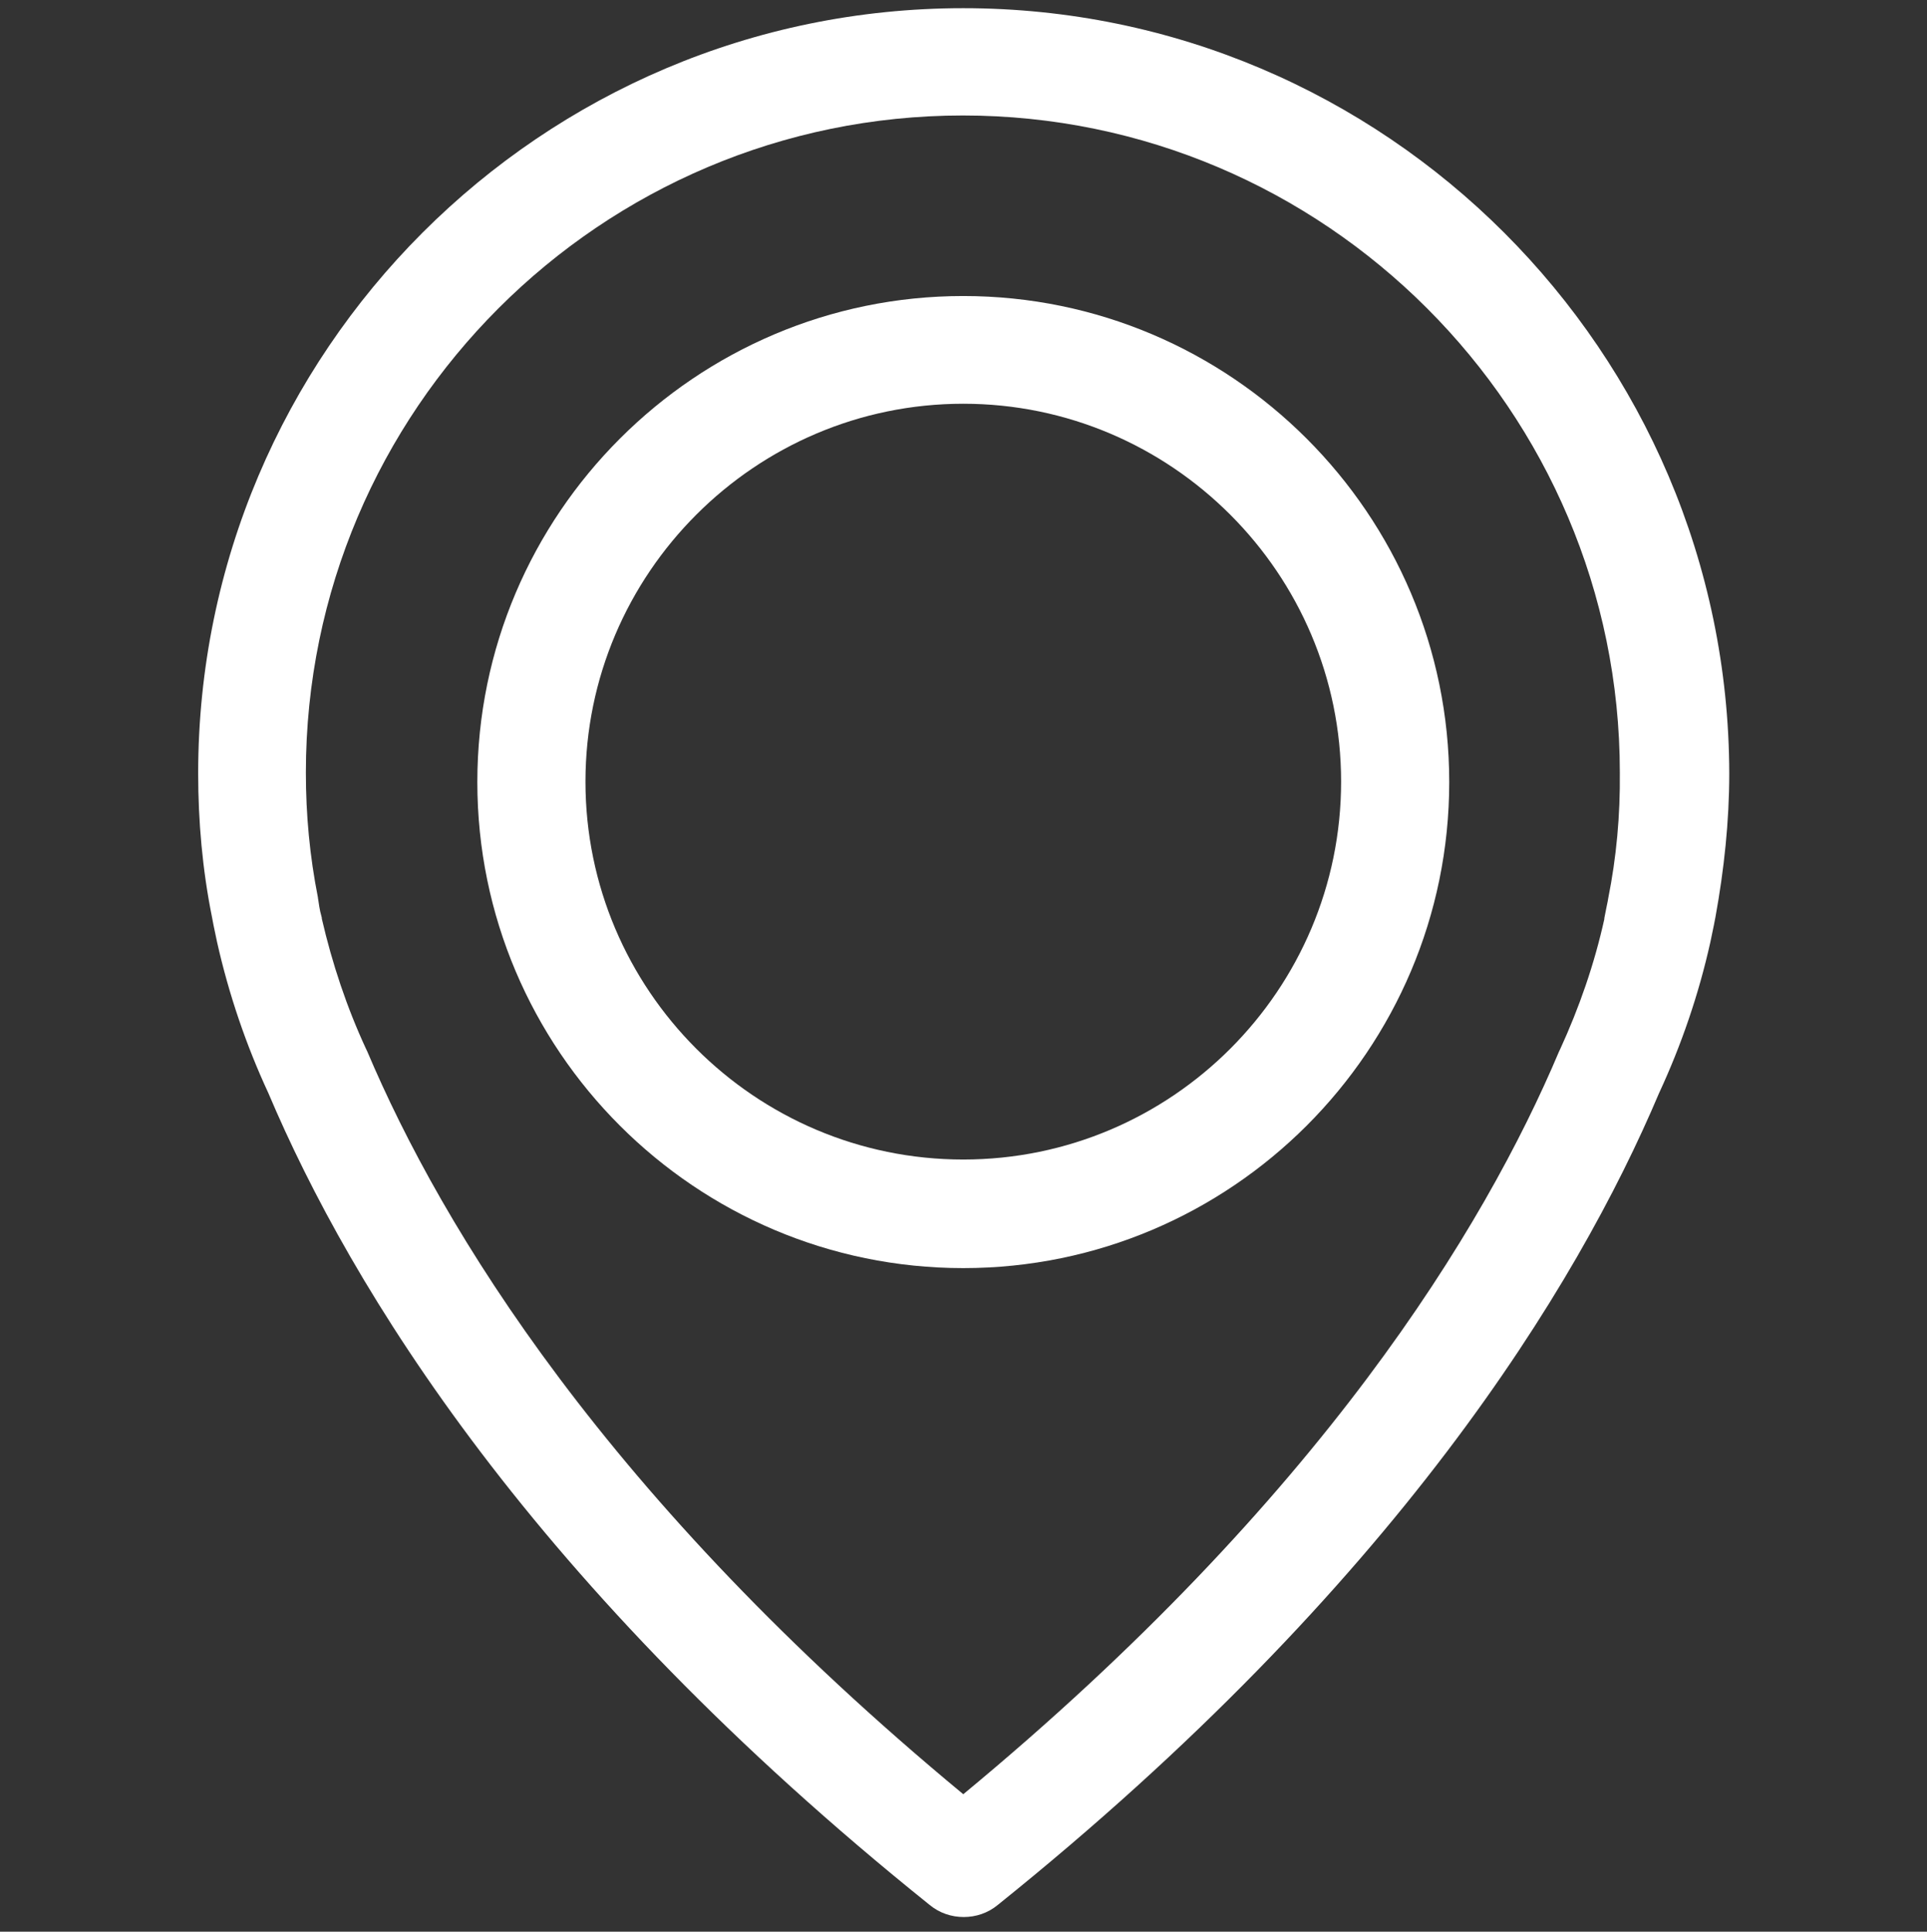 <svg viewBox="0 0 447.3 448.3" xmlns="http://www.w3.org/2000/svg"><rect x="0" y="0" width="447.3" height="448.3" fill="#333333" stroke="none"/><g fill="#fff"><path d="m223.6 1.9c-97.9 0-177.6 79.7-177.6 177.6 0 11.1 1 22.4 3.2 33.3.1.7.5 2.6 1.2 5.9 2.7 12 6.7 23.8 11.9 35 19.1 45.1 61.2 114.3 153.5 188.4 2.3 1.9 5.1 2.8 7.9 2.8s5.6-.9 7.9-2.8c92.2-74.1 134.4-143.3 153.5-188.4 5.2-11.2 9.2-22.9 11.9-35 .7-3.3 1.1-5.3 1.2-5.9 2-11 3.2-22.2 3.2-33.3-.2-97.9-79.9-177.6-177.8-177.6zm149.7 206.6c0 .2-.1.4-.1.6-.1.5-.4 1.9-.8 4v.2c-2.3 10.4-5.8 20.5-10.3 30.3-.1.1-.1.3-.2.4-17.4 41.2-55.5 103.9-138.3 172.4-82.9-68.6-121-131.4-138.4-172.5-.1-.1-.1-.3-.2-.4-4.5-9.7-7.9-19.9-10.3-30.3 0-.1 0-.1 0-.2-.6-2.1-.7-3.5-.8-4 0-.2-.1-.4-.1-.7-1.9-9.6-2.8-19.2-2.8-29 0-84.1 68.5-152.5 152.5-152.5s152.5 68.5 152.5 152.5c.1 10-.8 19.7-2.7 29.2z"/><path d="m223.6 68.7c-62.1 0-112.8 50.6-112.8 112.8s50.6 112.8 112.8 112.8 112.8-50.6 112.8-112.8-50.7-112.8-112.8-112.8zm0 200.4c-48.4 0-87.7-39.4-87.7-87.7s39.4-87.7 87.7-87.7 87.7 39.4 87.7 87.7-39.3 87.7-87.7 87.7z"/></g></svg>